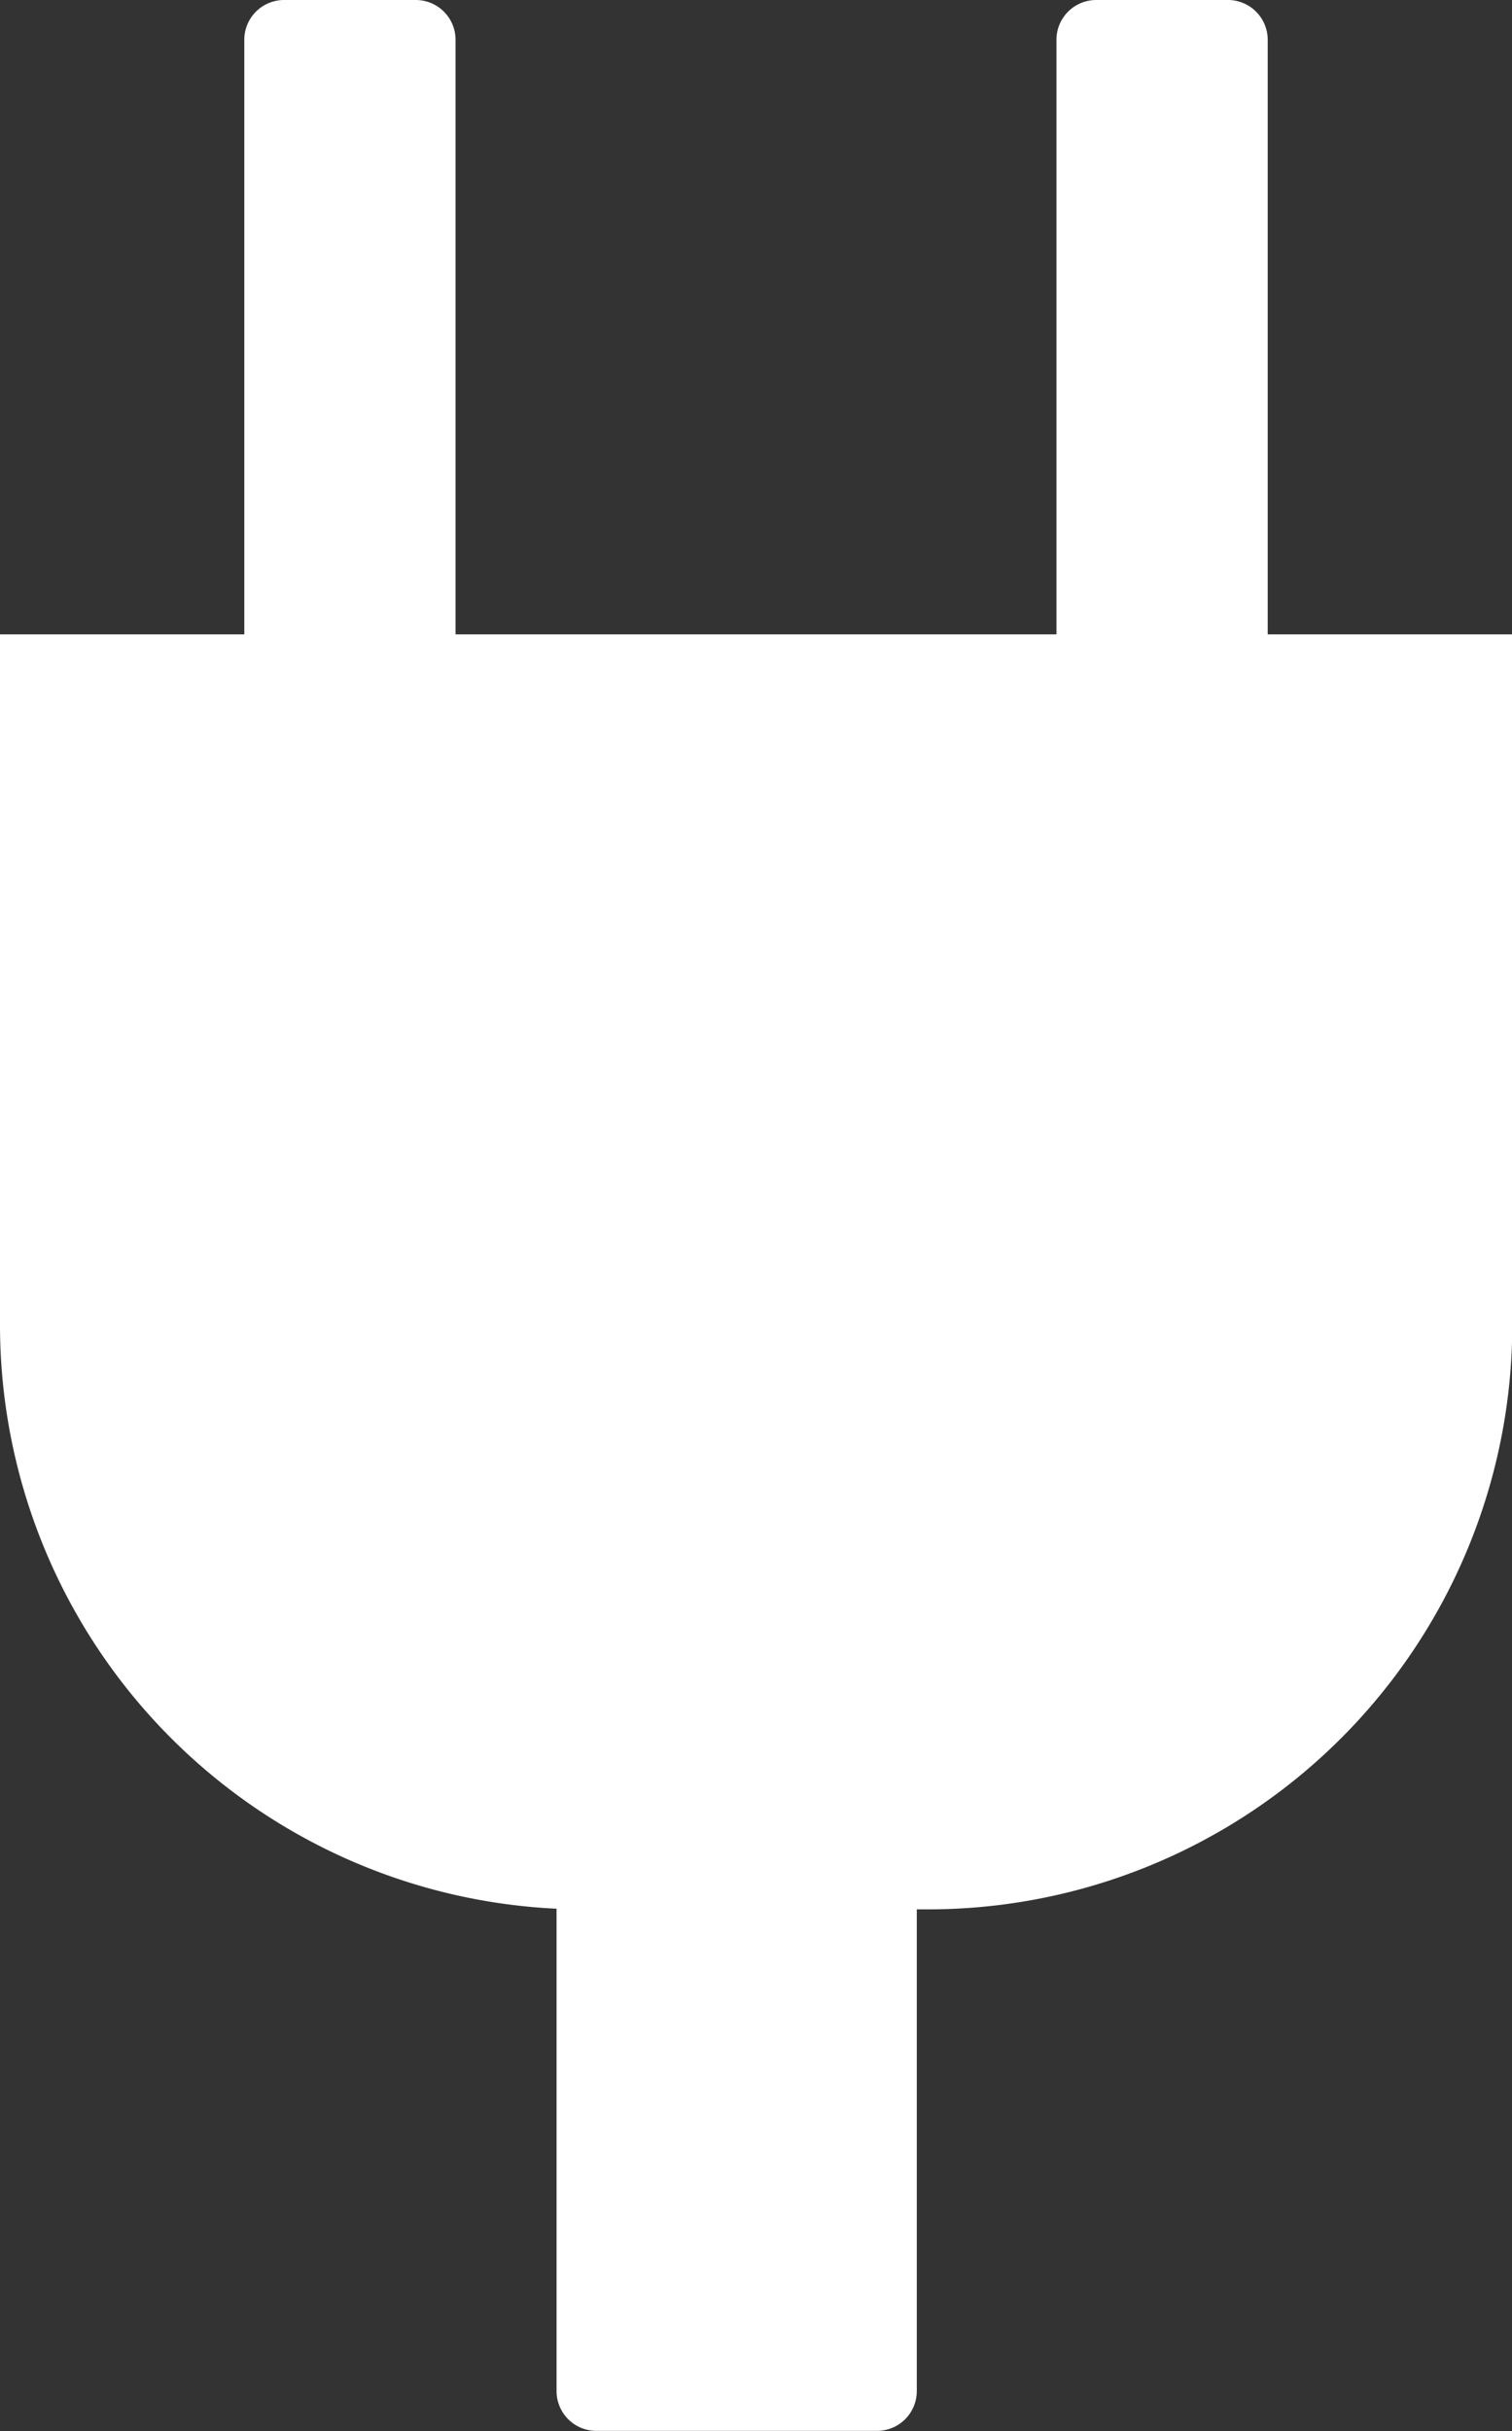 <svg xmlns="http://www.w3.org/2000/svg" viewBox="0 0 161.97 260.28"><rect x="0" y="0" width="161.97" height="260.28" fill="#333333" stroke="none"/><defs><style>.cls-1{fill:#ffffff;}</style></defs><title>Asset 11</title><g id="Layer_2" data-name="Layer 2"><g id="Layer_1-2" data-name="Layer 1"><path class="cls-1" d="M135.8,67.91V4.24A4.26,4.26,0,0,0,131.55,0H117.41a4.26,4.26,0,0,0-4.24,4.24V67.91H48.8V4.24A4.26,4.26,0,0,0,44.56,0H30.41a4.26,4.26,0,0,0-4.24,4.24V67.91H0v73.92a62.58,62.58,0,0,0,59.62,62.51V256a4.26,4.26,0,0,0,4.24,4.24H94A4.26,4.26,0,0,0,98.21,256V204.41h1.18A62.58,62.58,0,0,0,162,141.83V67.91Z"/></g></g></svg>